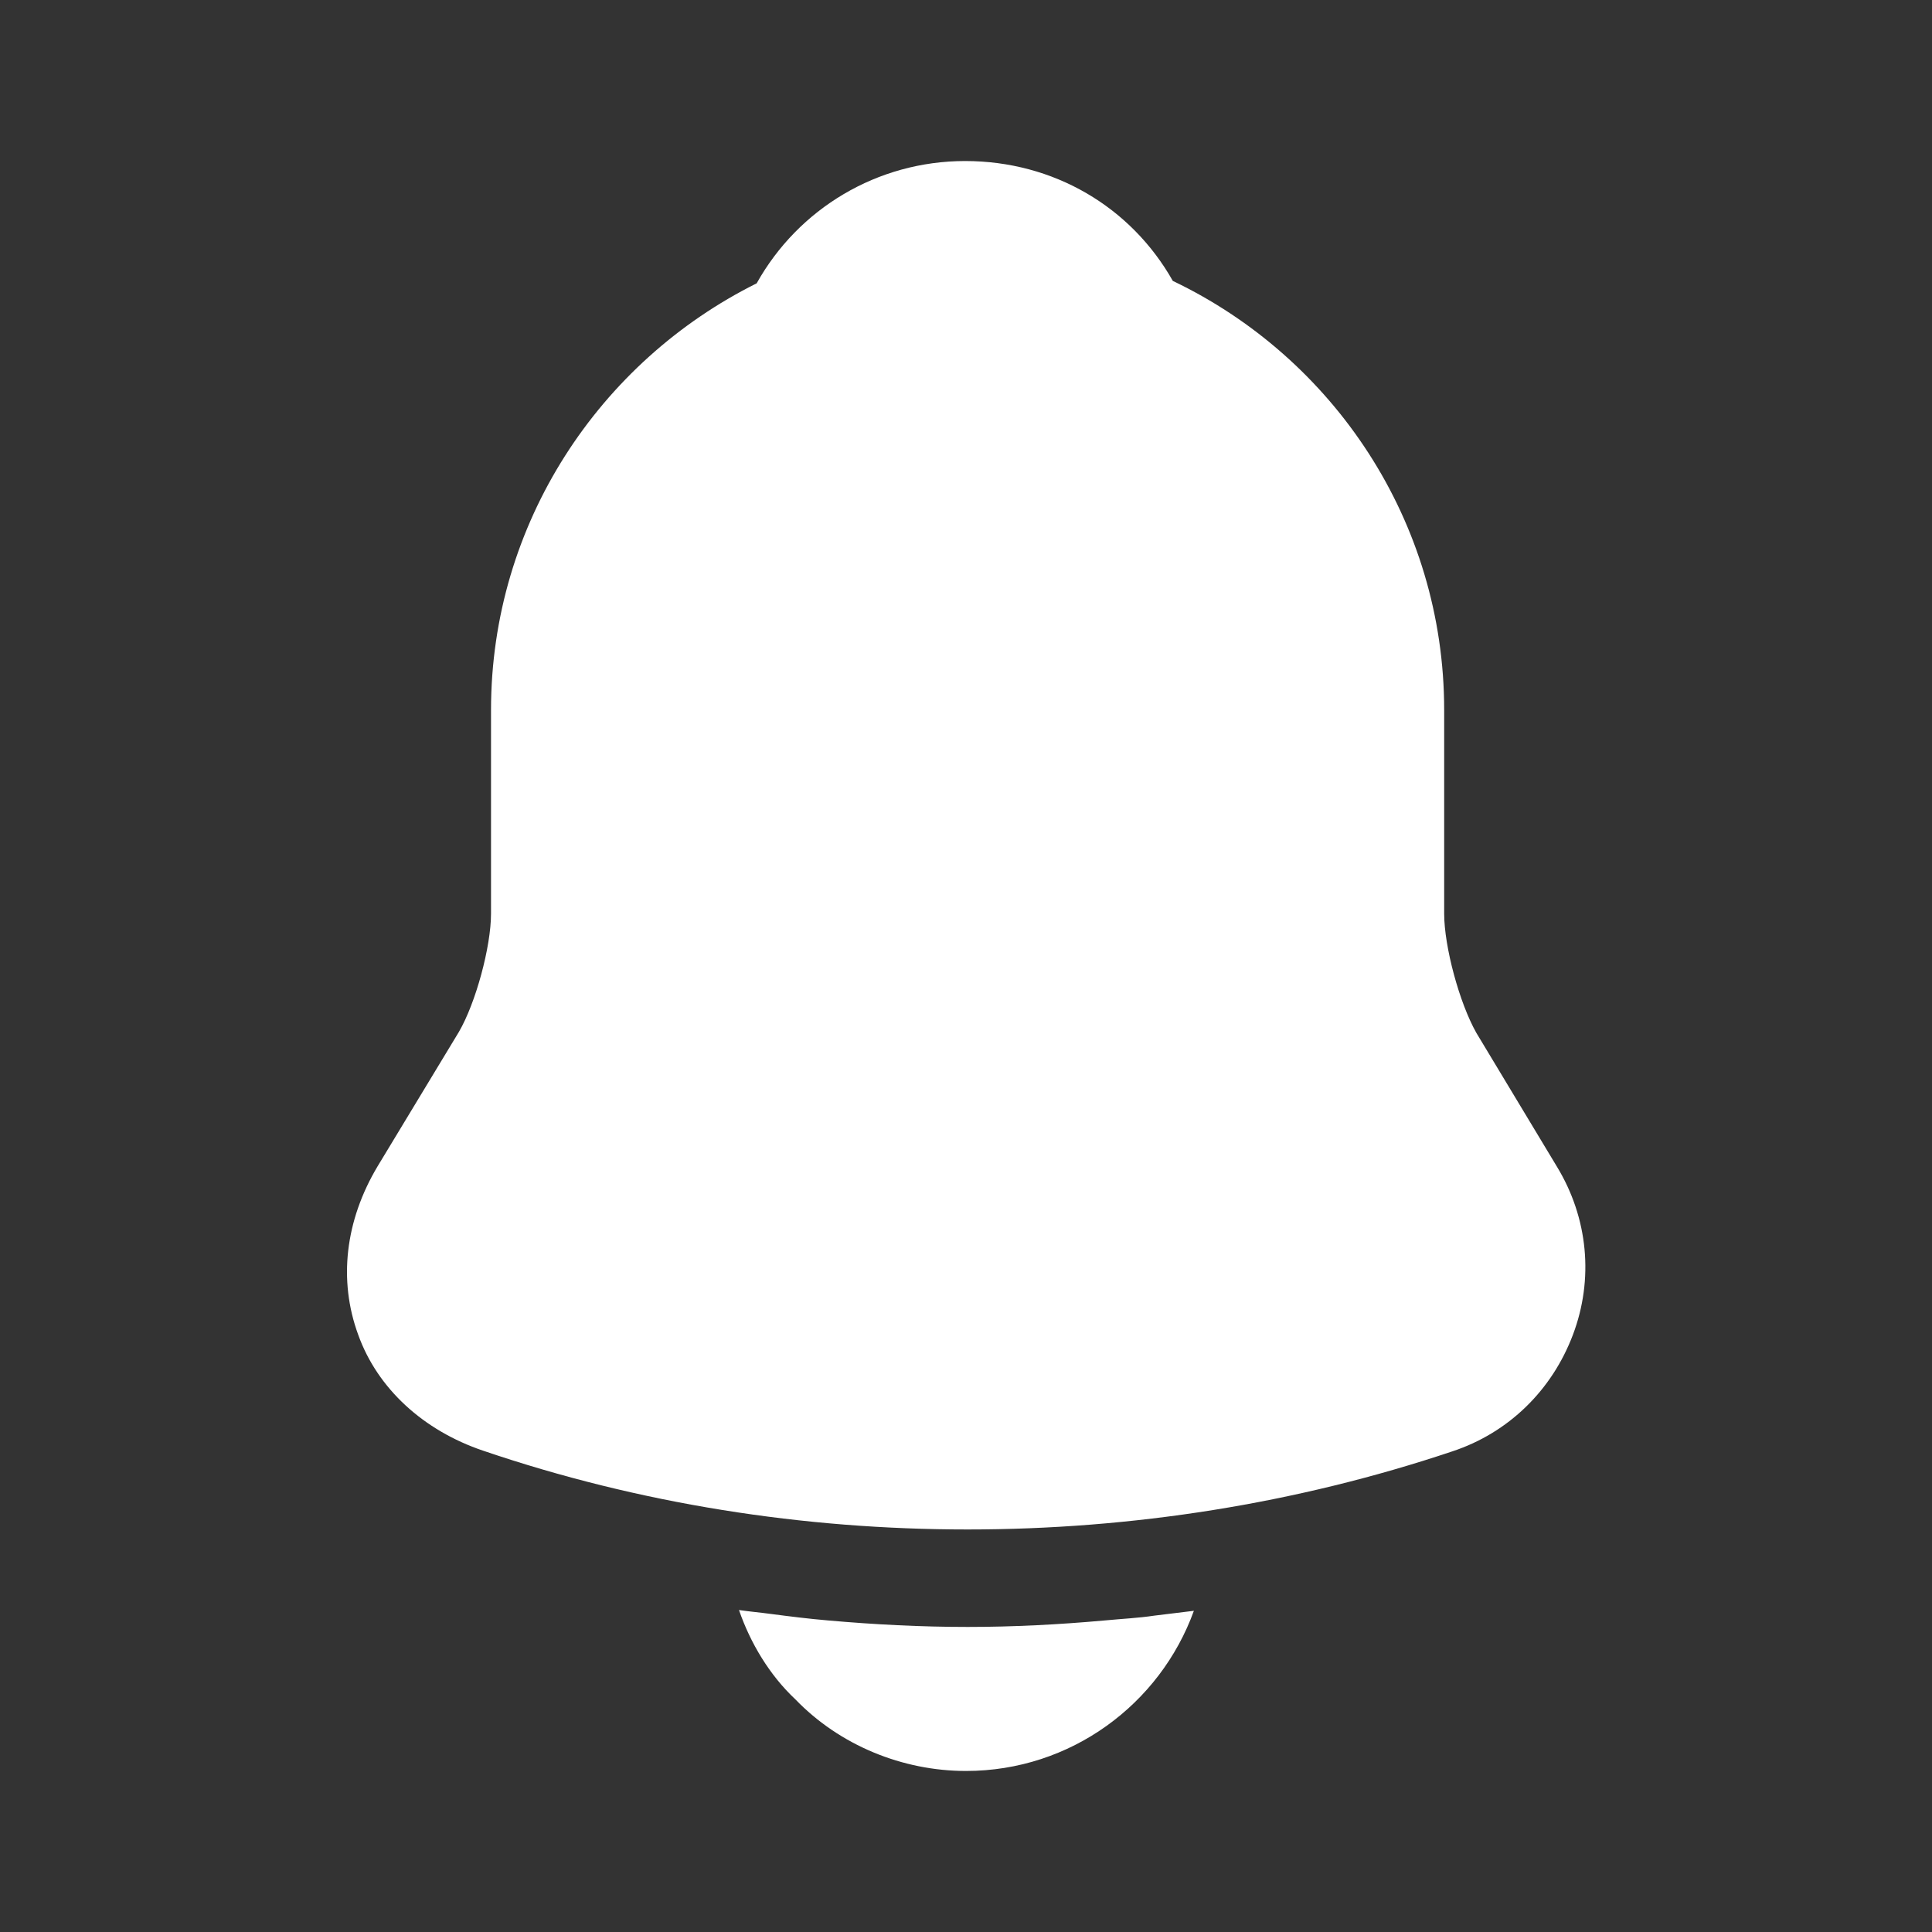 <?xml version="1.0" encoding="UTF-8"?> <svg xmlns="http://www.w3.org/2000/svg" width="20" height="20" viewBox="0 0 20 20" fill="none"><rect x="0" y="0" width="20" height="20" fill="#333333" stroke="none"/><path d="M16.116 12.075L15.283 10.692C15.108 10.383 14.95 9.8 14.95 9.458V7.35C14.95 5.392 13.8 3.7 12.141 2.908C11.708 2.142 10.908 1.667 9.991 1.667C9.083 1.667 8.266 2.158 7.833 2.933C6.208 3.742 5.083 5.417 5.083 7.35V9.458C5.083 9.8 4.925 10.383 4.75 10.683L3.908 12.075C3.575 12.633 3.5 13.25 3.708 13.817C3.908 14.375 4.383 14.808 5 15.017C6.616 15.567 8.316 15.833 10.016 15.833C11.716 15.833 13.416 15.567 15.033 15.025C15.616 14.833 16.066 14.392 16.283 13.817C16.5 13.242 16.441 12.608 16.116 12.075Z" fill="white"></path><path d="M12.359 16.675C12.009 17.642 11.084 18.333 10 18.333C9.342 18.333 8.692 18.067 8.234 17.592C7.967 17.342 7.767 17.008 7.65 16.667C7.759 16.683 7.867 16.692 7.984 16.708C8.175 16.733 8.375 16.758 8.575 16.775C9.05 16.817 9.534 16.842 10.017 16.842C10.492 16.842 10.967 16.817 11.434 16.775C11.609 16.758 11.784 16.75 11.95 16.725C12.084 16.708 12.217 16.692 12.359 16.675Z" fill="white"></path></svg> 